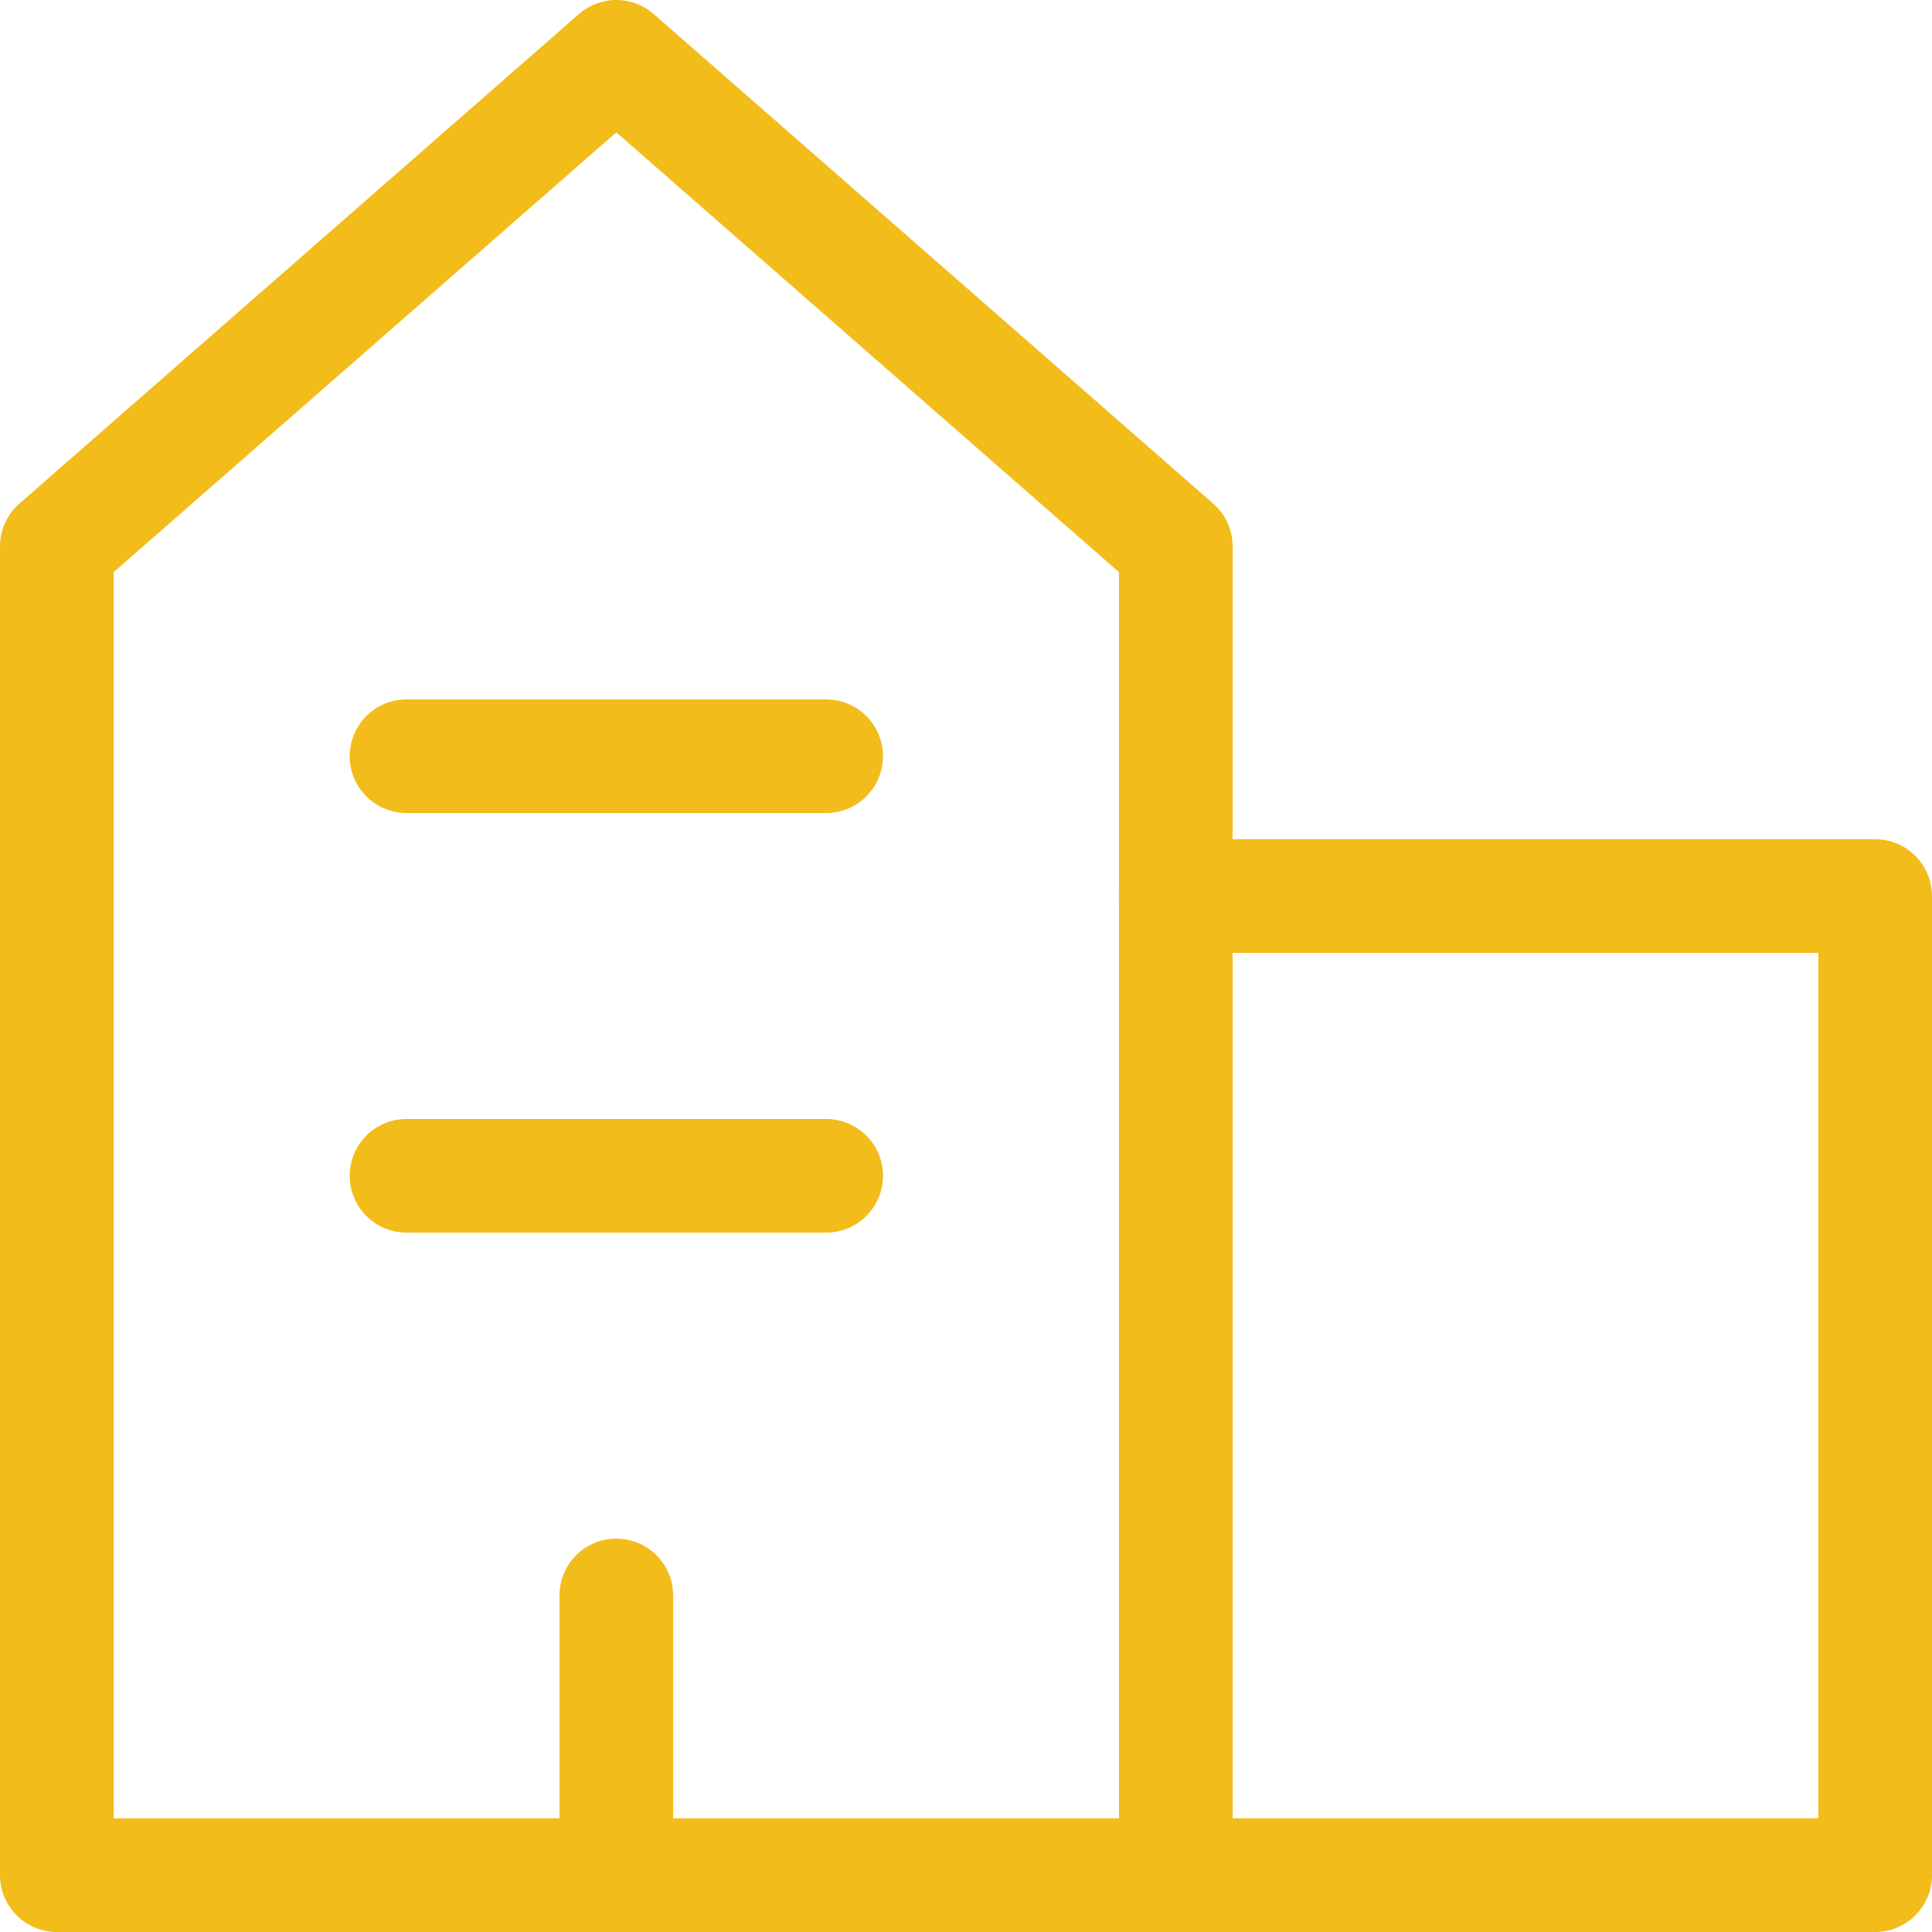 <svg xmlns="http://www.w3.org/2000/svg" width="34" height="34" viewBox="0 0 34 34">
                                                            <g id="building-2--real-home-tower-building-house-estate" transform="translate(1 1)">
                                                                <path id="Vector" d="M20.192,32.5H.5V9.115L10.346.5l9.846,8.615Z" transform="translate(-0.5 -0.5)" fill="none" stroke="#f2bc1b" stroke-linecap="round" stroke-linejoin="round" stroke-width="2" />
                                                                <path id="Vector_2" d="M8.5,23.731H20.808V6.5H8.5" transform="translate(11.192 8.269)" fill="none" stroke="#f2bc1b" stroke-linecap="round" stroke-linejoin="round" stroke-width="2" />
                                                                <path id="Vector_3" d="M4.5,16.423V11.5" transform="translate(5.346 15.577)" fill="none" stroke="#f2bc1b" stroke-linecap="round" stroke-linejoin="round" stroke-width="2" />
                                                                <path id="Vector_4" d="M3,8.5h7.385" transform="translate(3.154 11.192)" fill="none" stroke="#f2bc1b" stroke-linecap="round" stroke-linejoin="round" stroke-width="2" />
                                                                <path id="Vector_5" d="M3,5.5h7.385" transform="translate(3.154 6.808)" fill="none" stroke="#f2bc1b" stroke-linecap="round" stroke-linejoin="round" stroke-width="2" />
                                                            </g>
                                                        </svg>